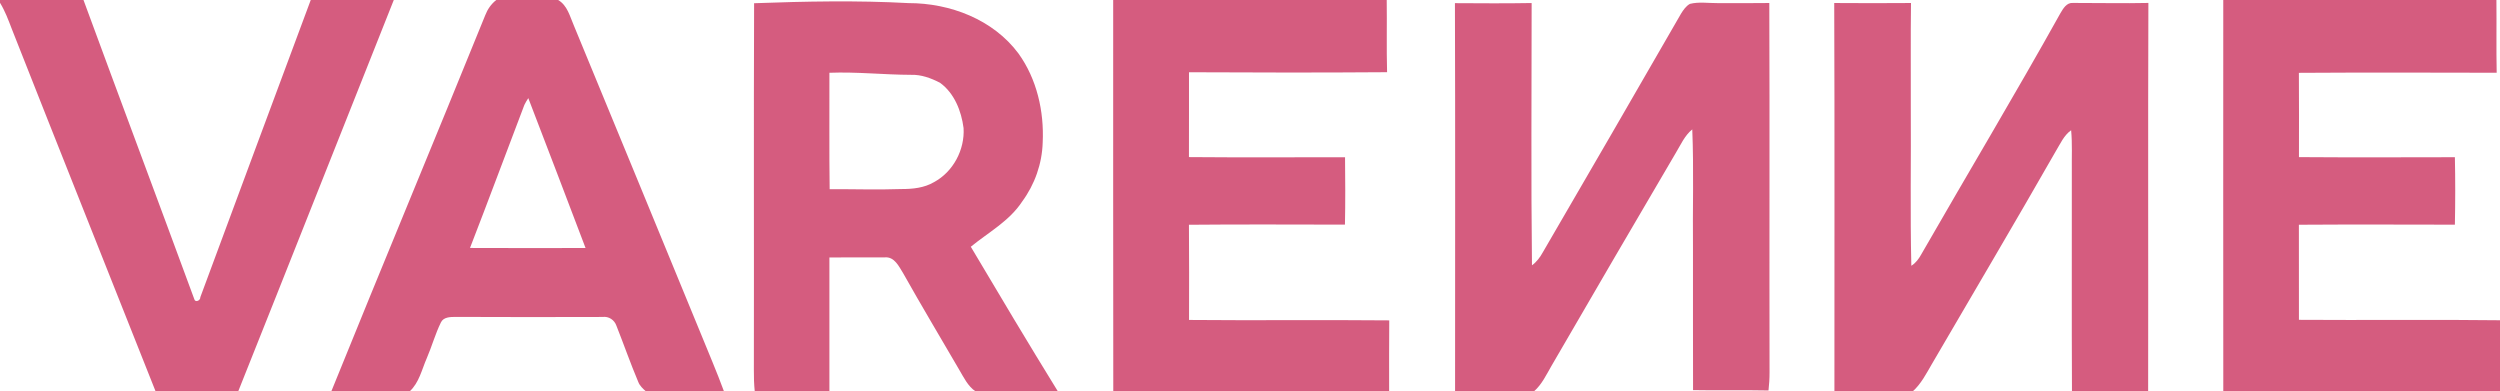 <svg viewBox="0 0 1054 165" version="1.1" xmlns="http://www.w3.org/2000/svg">
<path fill="#d55c7f" opacity="1.00" d=" M 0.00 0.00 L 35.20 0.00 C 50.66 42.05 66.41 84.00 81.89 126.05 C 82.22 127.73 84.57 126.73 84.46 125.29 C 99.99 83.53 115.40 41.73 131.01 0.00 L 166.02 0.00 C 144.11 54.98 122.40 110.04 100.43 165.00 L 65.60 165.00 C 45.40 114.06 25.07 63.17 4.97 12.19 C 3.53 8.43 2.13 4.62 0.00 1.18 L 0.00 0.00 Z" />
<path fill="#d55c7f" opacity="1.00" d=" M 209.24 0.00 L 235.32 0.00 C 239.25 2.32 240.27 6.95 241.97 10.84 C 259.79 54.04 277.63 97.24 295.38 140.47 C 298.69 148.64 302.19 156.73 305.23 165.00 L 272.32 165.00 C 271.05 163.86 269.74 162.68 269.11 161.06 C 265.80 153.23 263.00 145.19 259.87 137.29 C 259.02 134.87 256.63 133.28 254.05 133.63 C 233.35 133.67 212.65 133.73 191.95 133.61 C 189.79 133.62 186.96 133.67 185.89 135.93 C 183.50 140.80 182.06 146.08 179.91 151.06 C 177.82 155.83 176.71 161.33 172.72 165.00 L 139.68 165.00 C 161.11 112.06 183.11 59.36 204.57 6.44 C 205.54 3.92 207.09 1.65 209.24 0.00 M 221.08 44.22 C 213.40 64.31 205.94 84.49 198.15 104.54 C 214.39 104.62 230.63 104.58 246.87 104.56 C 238.84 83.50 230.86 62.40 222.73 41.37 C 222.11 42.29 221.57 43.24 221.08 44.22 Z" />
<path fill="#d55c7f" opacity="1.00" d=" M 469.32 0.00 L 584.64 0.00 C 584.78 10.15 584.52 20.29 584.79 30.44 C 556.96 30.65 529.12 30.60 501.28 30.46 C 501.26 42.38 501.31 54.31 501.26 66.23 C 523.19 66.42 545.13 66.30 567.07 66.29 C 567.17 75.76 567.23 85.23 567.03 94.70 C 545.11 94.68 523.18 94.55 501.26 94.76 C 501.38 108.13 501.31 121.51 501.30 134.89 C 529.43 135.15 557.58 134.80 585.71 135.07 C 585.60 145.05 585.68 155.02 585.66 165.00 L 469.36 165.00 C 469.27 110.00 469.34 55.00 469.32 0.00 Z" />
<path fill="#d55c7f" opacity="1.00" d=" M 937.33 0.00 L 1052.49 0.00 C 1052.60 10.22 1052.39 20.45 1052.60 30.67 C 1024.81 30.61 997.00 30.53 969.21 30.71 C 969.30 42.55 969.25 54.40 969.24 66.24 C 991.15 66.40 1013.06 66.32 1034.98 66.28 C 1035.18 75.76 1035.17 85.24 1034.98 94.72 C 1013.06 94.68 991.13 94.61 969.21 94.75 C 969.25 108.11 969.20 121.48 969.23 134.84 C 997.49 135.04 1025.75 134.67 1054.00 135.02 L 1054.00 165.00 L 937.34 165.00 C 937.29 110.00 937.32 55.00 937.33 0.00 Z" />
<path fill="#d55c7f" opacity="1.00" d=" M 317.93 1.36 C 339.61 0.57 361.35 0.13 383.03 1.31 C 400.55 1.29 418.72 8.20 429.40 22.57 C 437.14 33.33 440.23 46.94 439.60 60.05 C 439.34 69.01 436.25 77.77 430.94 84.98 C 425.56 93.20 416.72 97.95 409.29 104.03 C 421.38 124.43 433.55 144.81 446.00 165.00 L 411.28 165.00 C 408.00 162.77 406.31 159.08 404.34 155.78 C 396.49 142.28 388.46 128.88 380.81 115.26 C 379.00 112.36 377.10 108.14 373.04 108.51 C 365.25 108.44 357.47 108.57 349.68 108.55 C 349.67 127.37 349.69 146.18 349.68 165.00 L 318.20 165.00 C 317.90 162.01 317.80 159.00 317.83 156.00 C 317.93 104.45 317.73 52.90 317.93 1.36 M 349.68 30.68 C 349.74 47.04 349.55 63.40 349.78 79.76 C 359.87 79.71 369.97 80.06 380.06 79.70 C 384.76 79.71 389.65 79.23 393.77 76.79 C 401.87 72.44 406.80 63.11 406.24 53.99 C 405.31 46.78 402.35 39.27 396.30 34.89 C 392.53 32.94 388.35 31.39 384.05 31.55 C 372.58 31.51 361.16 30.23 349.68 30.68 Z" />
<path fill="#d55c7f" opacity="1.00" d=" M 613.40 1.33 C 624.18 1.39 634.96 1.47 645.74 1.28 C 645.74 38.14 645.45 75.00 645.88 111.85 C 647.85 110.43 649.30 108.47 650.46 106.36 C 669.96 72.85 689.42 39.31 708.76 5.70 C 709.74 4.15 710.83 2.52 712.49 1.63 C 716.26 0.69 720.17 1.34 724.00 1.31 C 731.31 1.34 738.62 1.35 745.94 1.27 C 746.13 53.19 745.93 105.10 746.04 157.02 C 746.05 159.56 745.88 162.10 745.60 164.63 C 734.99 164.40 724.39 164.68 713.79 164.47 C 713.73 144.65 713.78 124.82 713.76 105.00 C 713.57 88.18 714.15 71.34 713.46 54.55 C 710.22 57.16 708.58 61.09 706.46 64.56 C 688.90 94.38 671.50 124.31 654.11 154.24 C 651.93 158.00 650.05 162.08 646.72 165.00 L 613.46 165.00 C 613.45 110.44 613.58 55.88 613.40 1.33 Z" />
<path fill="#d55c7f" opacity="1.00" d=" M 773.31 1.27 C 784.10 1.35 794.89 1.35 805.68 1.27 C 805.48 15.84 805.65 30.42 805.59 45.00 C 805.74 67.35 805.29 89.71 805.82 112.05 C 807.75 110.84 809.07 108.98 810.14 107.01 C 829.58 73.15 849.67 39.66 868.68 5.55 C 869.87 3.56 871.29 1.02 874.01 1.24 C 884.58 1.21 895.17 1.48 905.76 1.24 C 905.56 55.83 905.76 110.41 905.66 165.00 L 873.54 165.00 C 873.39 134.00 873.52 103.00 873.48 72.00 C 873.40 66.30 873.72 60.59 873.19 54.91 C 870.09 57.10 868.61 60.68 866.69 63.80 C 849.52 93.86 831.87 123.63 814.44 153.54 C 812.09 157.57 809.94 161.84 806.41 165.00 L 773.39 165.00 C 773.37 110.42 773.51 55.84 773.31 1.27 Z" />
</svg>